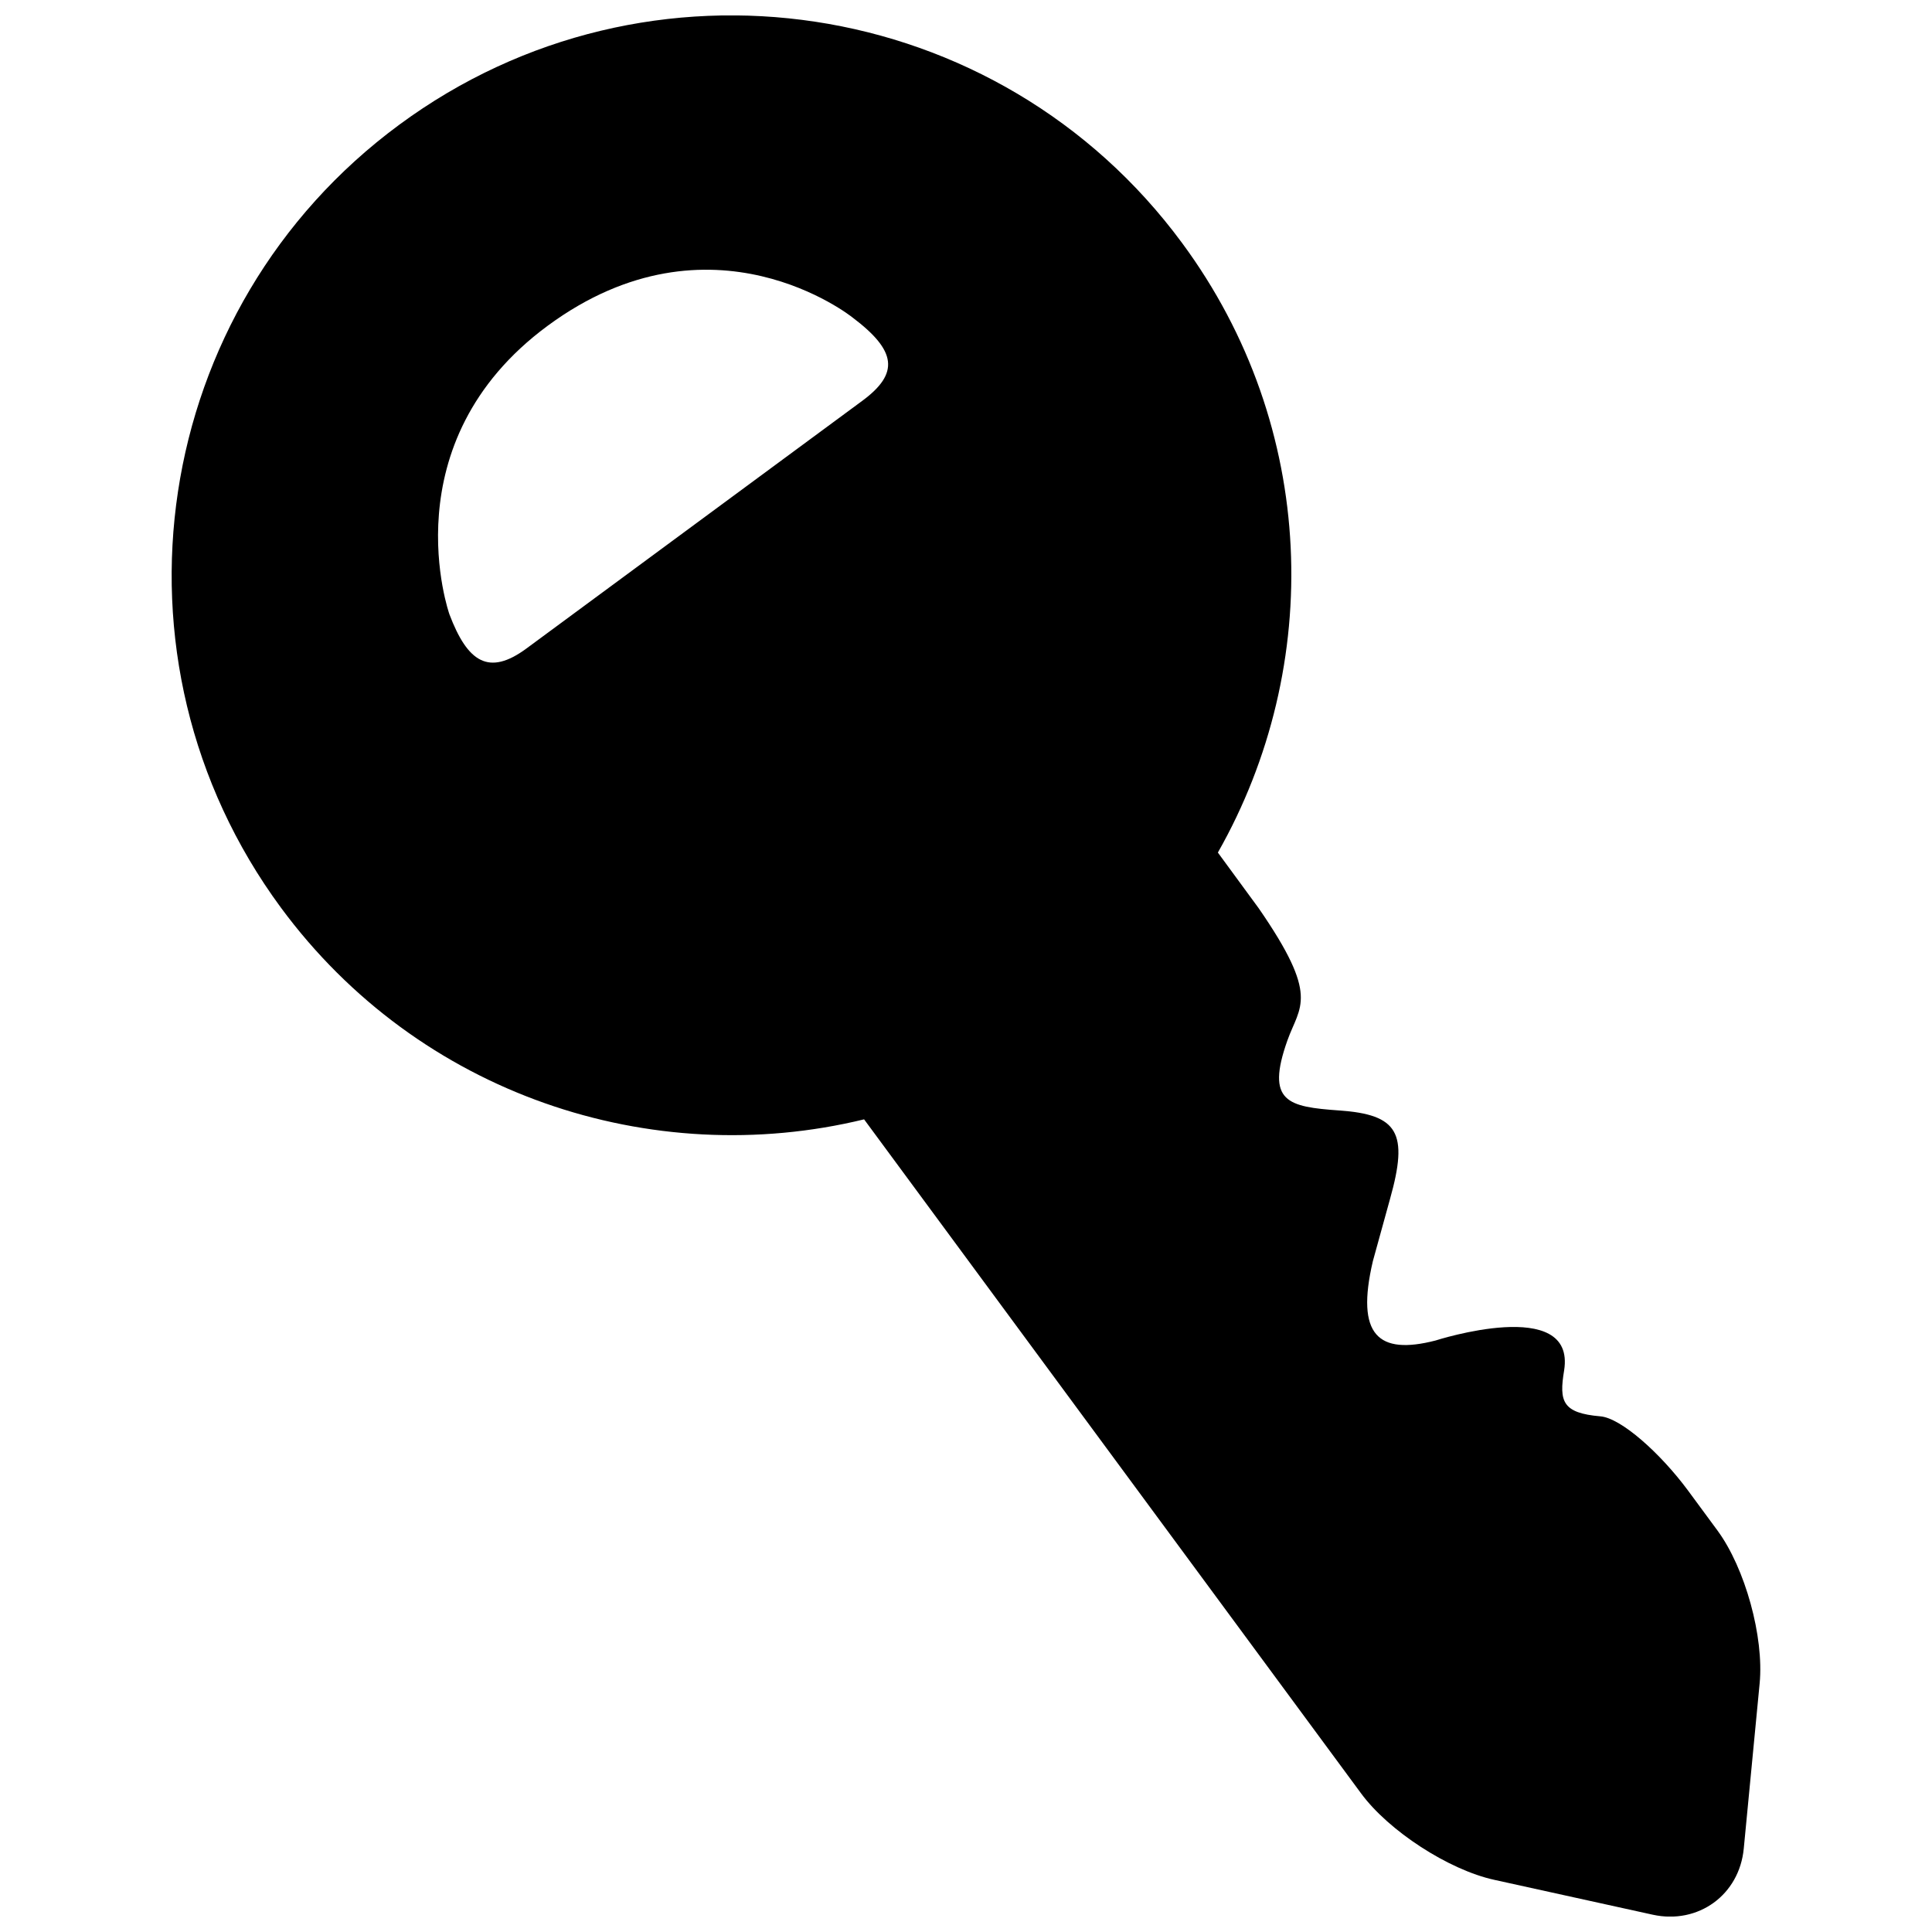 <?xml version="1.0" encoding="UTF-8"?>
<!-- The Best Svg Icon site in the world: iconSvg.co, Visit us! https://iconsvg.co -->
<svg width="800px" height="800px" version="1.1" viewBox="144 144 512 512" xmlns="http://www.w3.org/2000/svg">
 <defs>
  <clipPath id="a">
   <path d="m189 148.09h422v503.81h-422z"/>
  </clipPath>
 </defs>
 <g clip-path="url(#a)">
  <path d="m599.14 549.59-7.805-10.594c-7.379-9.965-17.766-19.195-23.207-19.652-10.098-0.867-10.984-3.945-9.621-12.156 3.195-19.961-34.07-7.941-34.07-7.941-15.184 3.91-21.219-1.359-16.609-21.047l4.555-16.508c4.914-17.496 2.16-22.324-13.516-23.41-13.48-0.969-19.52-2.16-13.688-18.566 3.281-9.23 8.672-11.461-7.602-35.008l-10.828-14.773c28.086-49.441 26.504-112.8-9.469-161.52-48.613-65.949-141.51-80.023-207.46-31.367-65.949 48.609-79.992 141.49-31.387 207.47 36.57 49.609 98.184 69.824 154.56 56.121l131.68 178.59c7.312 9.965 23.242 20.316 35.363 22.953l41.941 9.23c12.09 2.652 22.984-5.254 24.141-17.562l4.203-43.711c1.191-12.328-3.84-30.586-11.184-40.551zm-226.68-299.33-88.938 65.59c-9.98 7.363-15.605 3.656-20.418-9.043 0 0-16.102-45.395 26.031-76.473 43.473-32.047 80.707-2.262 80.707-2.262 11.797 8.875 12.578 14.859 2.617 22.188z"/>
 </g>
</svg>